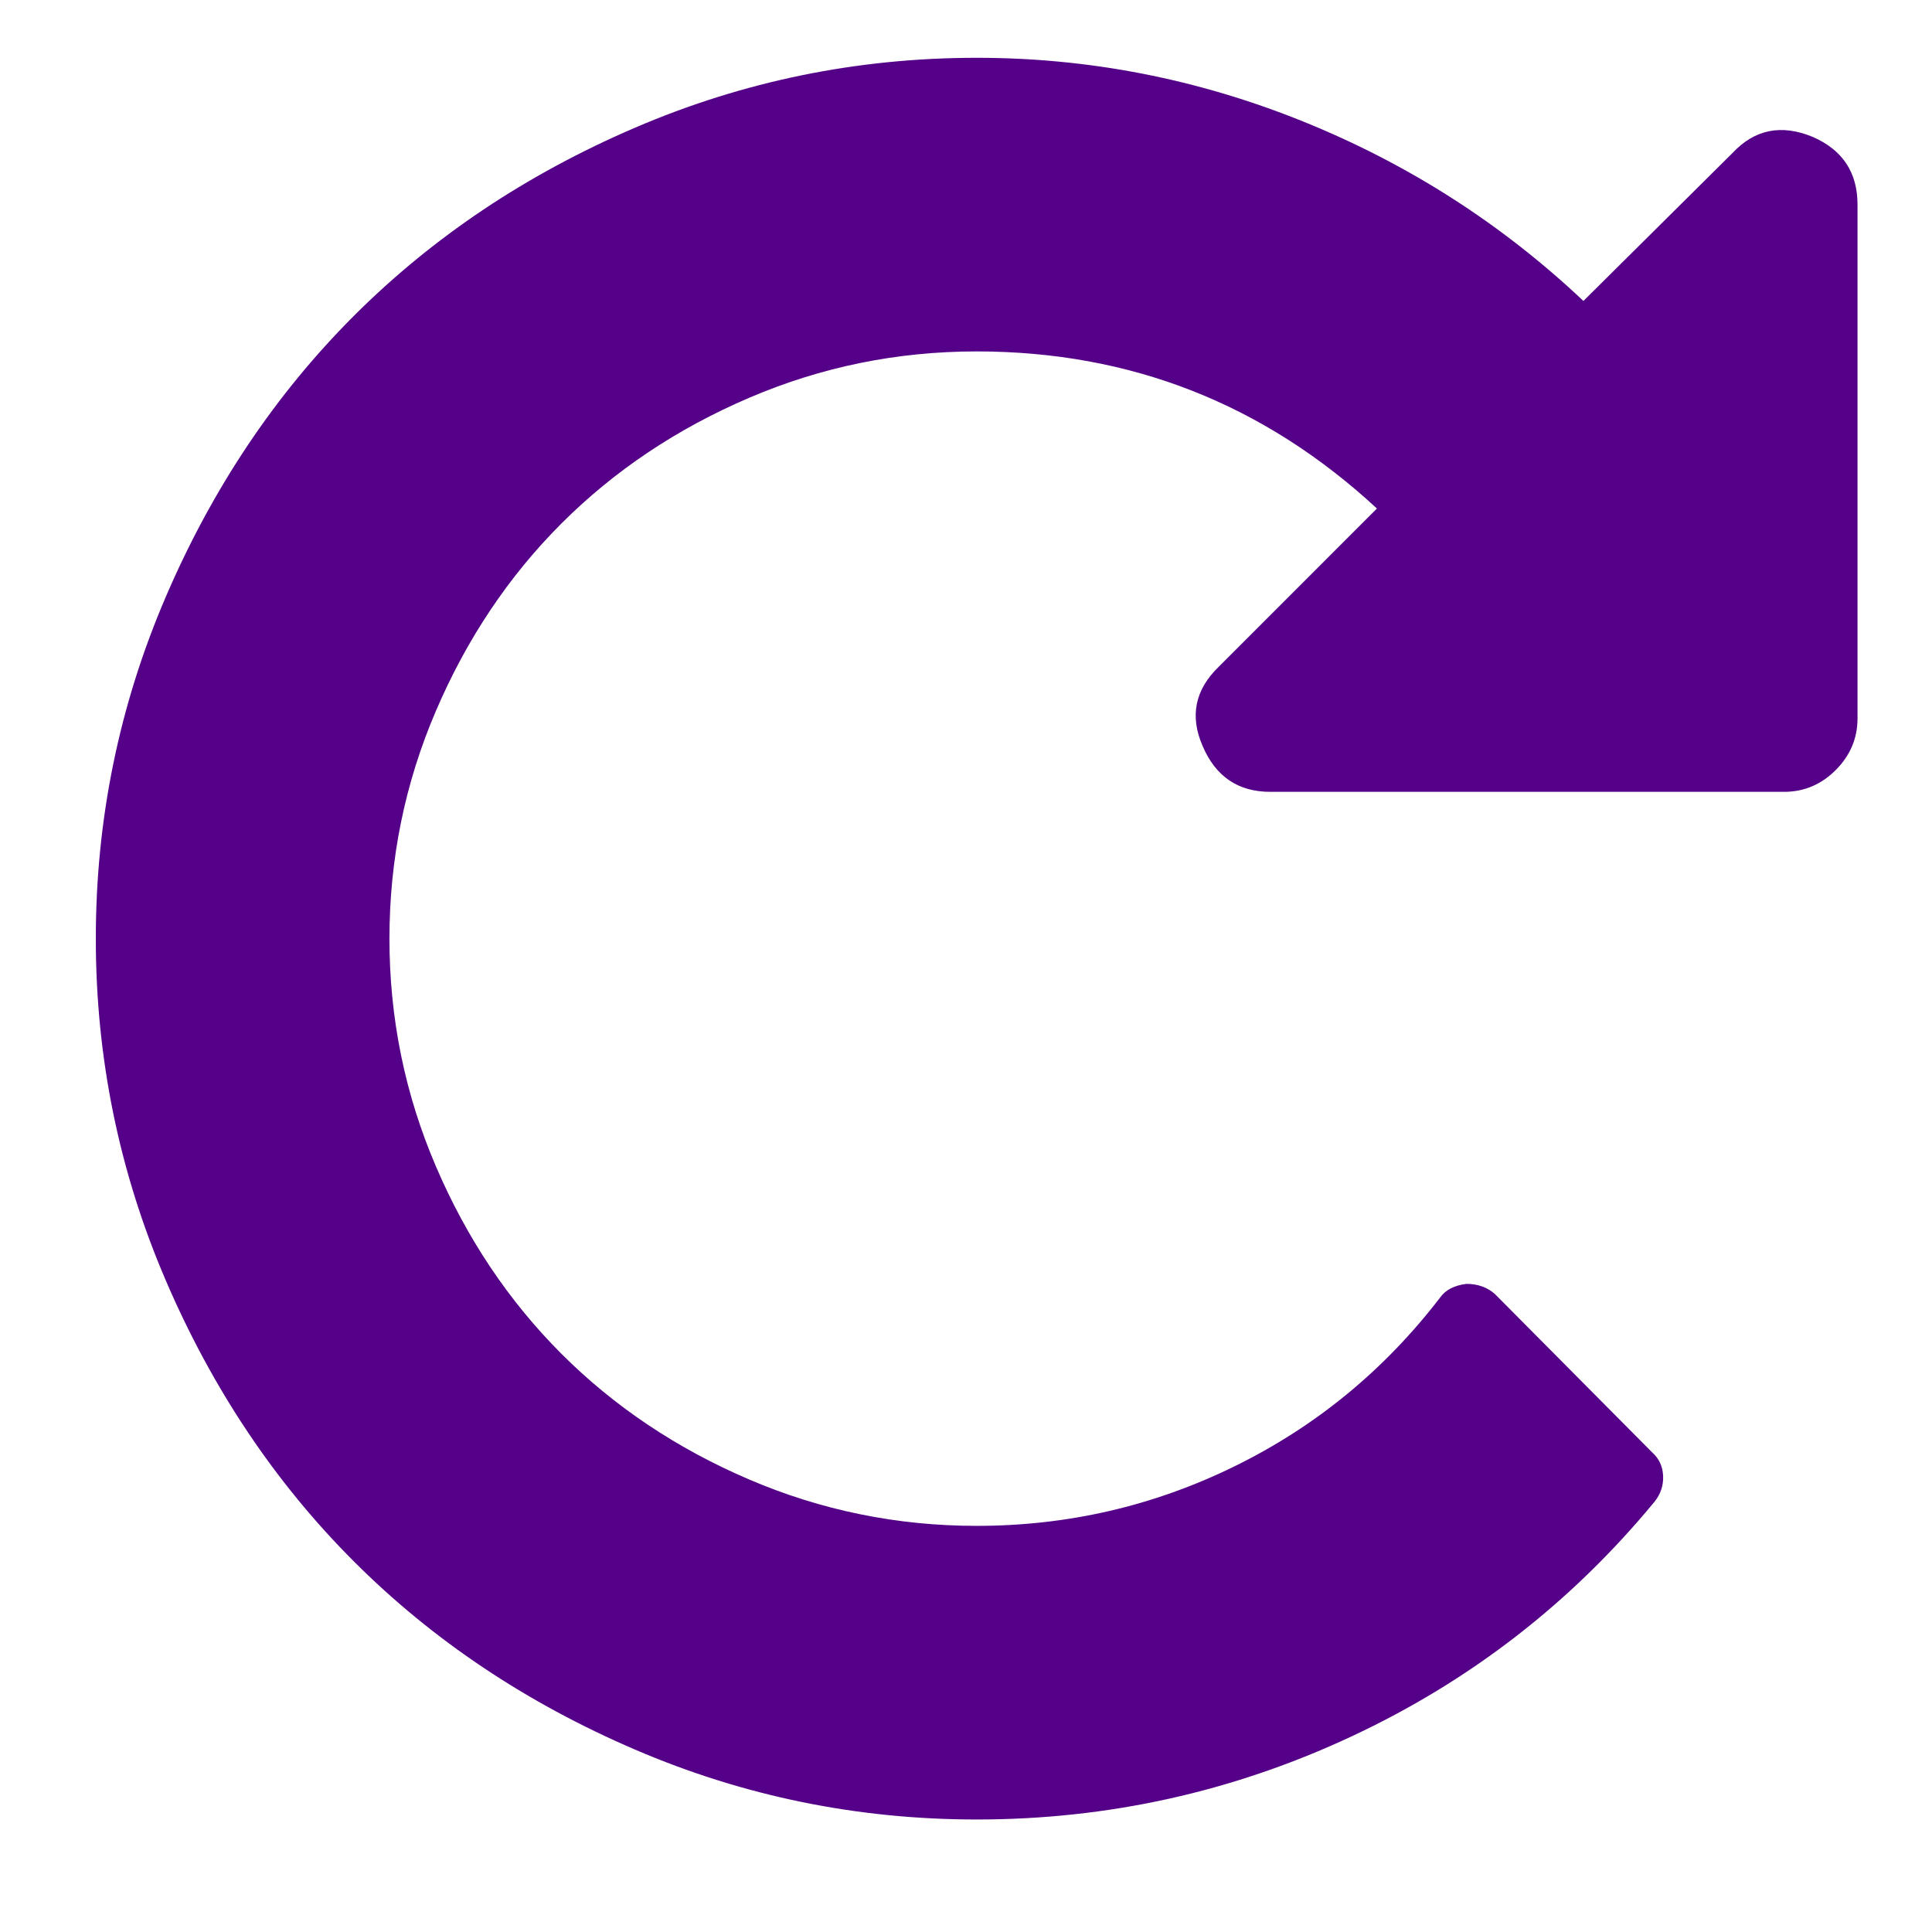 <?xml version="1.0" encoding="UTF-8" standalone="no"?><!DOCTYPE svg PUBLIC "-//W3C//DTD SVG 1.1//EN" "http://www.w3.org/Graphics/SVG/1.1/DTD/svg11.dtd"><svg width="100%" height="100%" viewBox="0 0 47 47" version="1.1" xmlns="http://www.w3.org/2000/svg" xmlns:xlink="http://www.w3.org/1999/xlink" xml:space="preserve" xmlns:serif="http://www.serif.com/" style="fill-rule:evenodd;clip-rule:evenodd;stroke-linejoin:round;stroke-miterlimit:2;"><path id="icon-reset" d="M45.188,4.977l0,12.5c0,0.484 -0.177,0.902 -0.53,1.256c-0.353,0.353 -0.772,0.53 -1.256,0.53l-12.5,0c-0.781,0 -1.33,-0.372 -1.646,-1.116c-0.316,-0.726 -0.186,-1.367 0.391,-1.925l3.85,-3.851c-2.753,-2.548 -5.999,-3.822 -9.737,-3.822c-1.935,-0 -3.781,0.376 -5.539,1.13c-1.758,0.753 -3.278,1.772 -4.562,3.055c-1.283,1.283 -2.302,2.804 -3.055,4.562c-0.754,1.758 -1.13,3.604 -1.13,5.538c-0,1.935 0.376,3.781 1.13,5.539c0.753,1.758 1.772,3.278 3.055,4.562c1.284,1.283 2.804,2.302 4.562,3.055c1.758,0.753 3.604,1.13 5.539,1.13c2.213,0 4.306,-0.483 6.277,-1.451c1.972,-0.967 3.637,-2.334 4.995,-4.101c0.13,-0.186 0.344,-0.298 0.642,-0.335c0.279,-0 0.511,0.084 0.697,0.251l3.823,3.85c0.167,0.149 0.255,0.34 0.265,0.572c0.009,0.233 -0.061,0.442 -0.21,0.628c-2.027,2.456 -4.482,4.358 -7.366,5.706c-2.883,1.349 -5.924,2.023 -9.123,2.023c-2.902,0 -5.674,-0.567 -8.315,-1.702c-2.642,-1.135 -4.92,-2.66 -6.836,-4.576c-1.916,-1.916 -3.441,-4.194 -4.576,-6.836c-1.135,-2.641 -1.702,-5.413 -1.702,-8.315c-0,-2.901 0.567,-5.673 1.702,-8.314c1.135,-2.642 2.66,-4.92 4.576,-6.836c1.916,-1.916 4.194,-3.441 6.836,-4.576c2.641,-1.135 5.413,-1.702 8.315,-1.702c2.734,-0 5.38,0.516 7.938,1.548c2.557,1.033 4.831,2.488 6.822,4.367l3.627,-3.599c0.539,-0.577 1.19,-0.707 1.953,-0.391c0.725,0.316 1.088,0.865 1.088,1.646Z" style="fill:#508;fill-rule:nonzero;"/></svg>